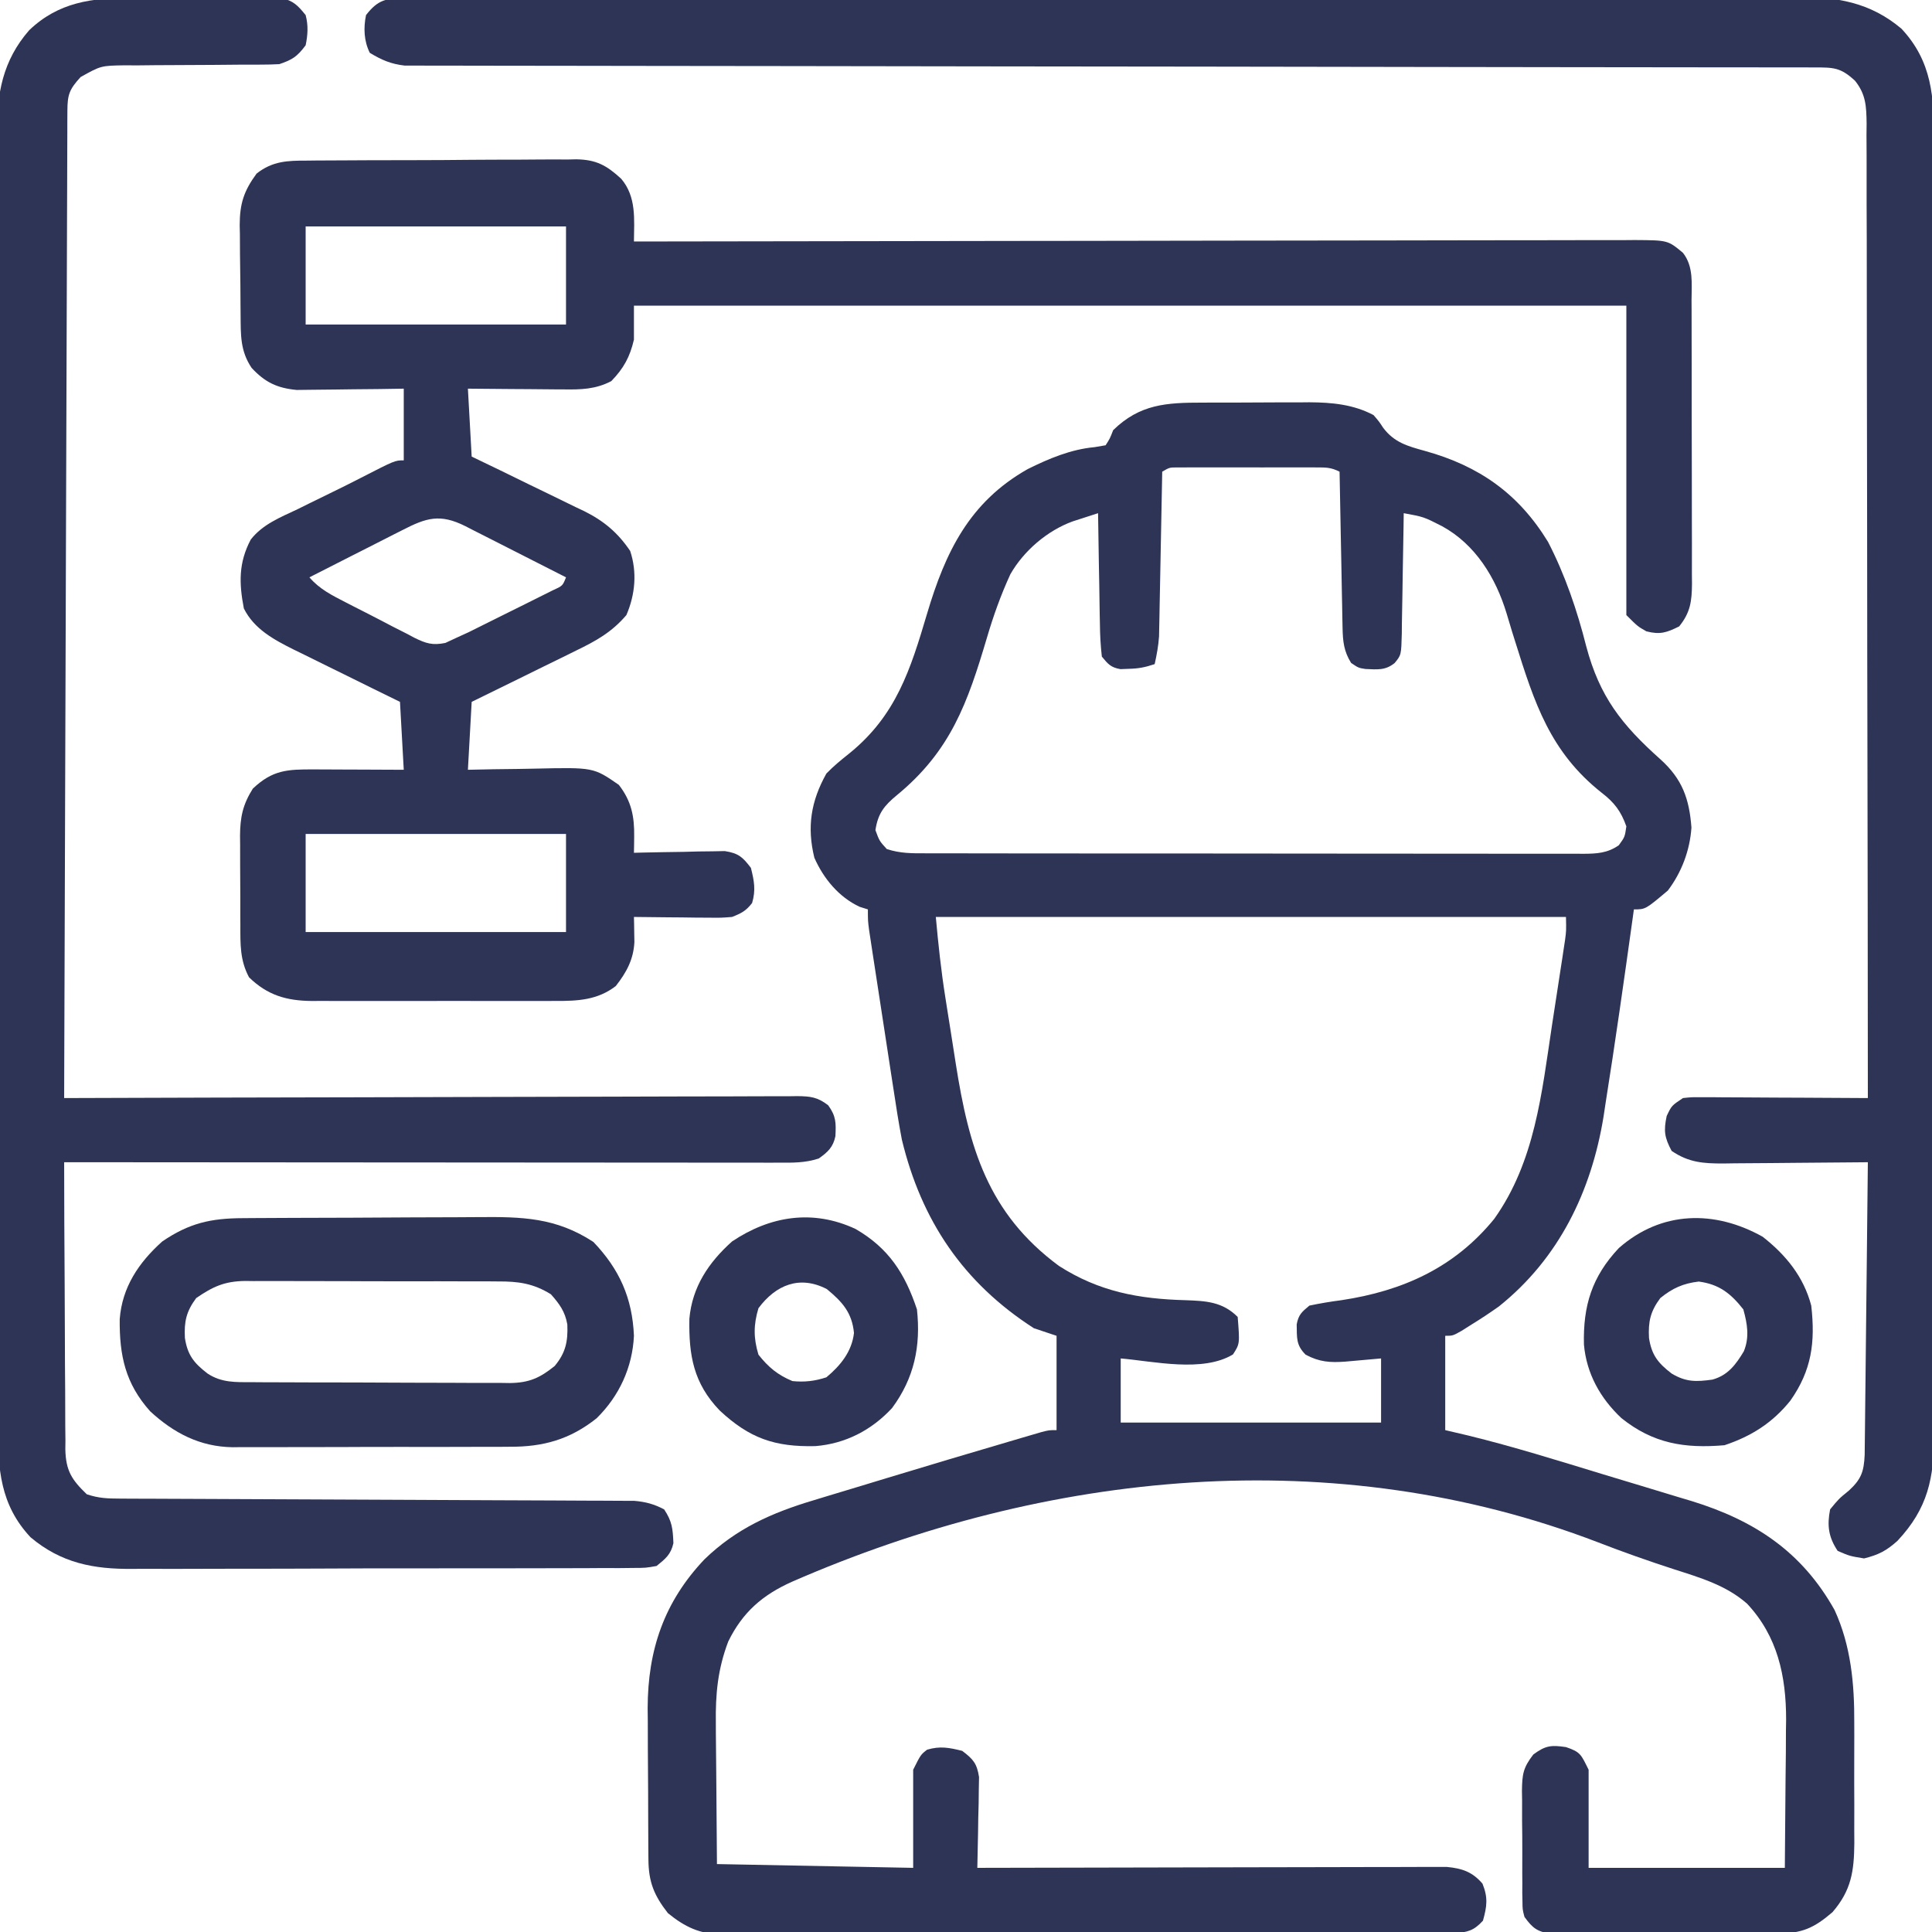 <svg width="512" height="512" viewBox="0 0 512 512" fill="none" xmlns="http://www.w3.org/2000/svg">
<g clip-path="url(#clip0_396_255)">
<path d="M318.649 106.699C319.661 106.695 320.673 106.691 321.715 106.686C323.848 106.681 325.981 106.68 328.115 106.684C331.358 106.688 334.601 106.664 337.844 106.639C339.925 106.636 342.006 106.636 344.086 106.637C345.046 106.628 346.006 106.618 346.994 106.609C352.956 106.649 358.647 107.162 364 110C365.443 111.676 365.443 111.676 366.563 113.375C369.499 117.284 373.083 118.246 377.625 119.5C392.014 123.49 402.451 130.839 410.25 143.617C414.741 152.298 417.977 161.798 420.364 171.262C423.909 184.607 429.738 192.046 440.016 201.215C445.822 206.446 447.674 211.67 448.25 219.313C447.842 225.341 445.662 231.161 442 236C436.075 241 436.075 241 433 241C432.875 241.903 432.75 242.806 432.621 243.737C430.363 259.945 428.067 276.15 425.5 292.313C425.323 293.488 425.147 294.664 424.964 295.876C421.726 315.758 413.119 333.505 397.246 346.203C394.871 347.888 392.483 349.479 390 351C389.121 351.556 388.242 352.111 387.336 352.684C385 354 385 354 383 354C383 362.25 383 370.5 383 379C385.024 379.476 387.048 379.951 389.133 380.441C401.174 383.394 413.011 387.103 424.866 390.718C428.218 391.739 431.573 392.749 434.93 393.756C438.182 394.734 441.431 395.725 444.68 396.715C445.869 397.07 447.057 397.426 448.282 397.792C464.943 402.915 477.539 411.204 486.188 426.688C490.541 436.166 491.457 446.321 491.399 456.617C491.402 457.759 491.404 458.9 491.407 460.076C491.409 462.464 491.404 464.852 491.391 467.24C491.375 470.887 491.391 474.533 491.41 478.18C491.408 480.513 491.405 482.846 491.399 485.18C491.405 486.262 491.411 487.345 491.417 488.46C491.348 495.89 490.621 500.966 485.625 506.75C480.739 510.939 477.575 512.375 471.07 512.404C470.055 512.414 470.055 512.414 469.019 512.425C466.792 512.443 464.567 512.439 462.34 512.434C460.787 512.438 459.235 512.444 457.682 512.45C454.433 512.459 451.185 512.456 447.936 512.446C443.774 512.435 439.612 512.455 435.45 512.484C432.246 512.502 429.042 512.502 425.838 512.496C424.303 512.496 422.769 512.502 421.234 512.515C419.089 512.53 416.946 512.519 414.801 512.502C413.581 512.502 412.362 512.501 411.105 512.501C407.381 511.9 406.194 511.03 404 508C403.486 506.034 403.486 506.034 403.467 503.953C403.443 502.777 403.443 502.777 403.419 501.577C403.424 500.738 403.429 499.899 403.434 499.035C403.425 497.73 403.425 497.73 403.415 496.398C403.408 494.56 403.411 492.721 403.424 490.883C403.438 488.075 403.404 485.271 403.366 482.463C403.365 480.675 403.366 478.886 403.371 477.098C403.358 476.261 403.345 475.425 403.331 474.563C403.4 470.231 403.615 468.499 406.348 464.959C409.575 462.576 411.073 462.415 415 463C418.912 464.304 419.008 465.016 421 469C421 477.58 421 486.16 421 495C438.16 495 455.32 495 473 495C473.062 487.328 473.124 479.655 473.188 471.75C473.215 469.353 473.242 466.957 473.271 464.487C473.279 462.549 473.287 460.61 473.293 458.672C473.316 457.209 473.316 457.209 473.34 455.717C473.344 444.136 471.066 433.623 463 425C457.435 420.106 450.58 418.106 443.657 415.883C436.853 413.674 430.148 411.316 423.48 408.725C353.792 382.002 277.438 389.683 209.869 419.189C202.089 422.67 196.809 427.241 193 435C190.22 442.308 189.589 448.925 189.707 456.695C189.71 457.649 189.713 458.602 189.716 459.584C189.732 463.098 189.774 466.611 189.813 470.125C189.875 478.004 189.937 485.883 190 494C207.16 494.33 224.32 494.66 242 495C242 486.42 242 477.84 242 469C244 465 244 465 245.688 463.688C249.114 462.669 251.558 463.14 255 464C257.889 466.187 258.894 467.312 259.454 470.933C259.423 472.598 259.423 472.598 259.391 474.297C259.378 475.502 259.365 476.708 259.352 477.949C259.318 479.204 259.285 480.458 259.25 481.75C259.232 483.02 259.214 484.29 259.196 485.598C259.148 488.733 259.083 491.866 259 495C259.975 494.997 259.975 494.997 260.97 494.995C276.786 494.95 292.602 494.917 308.417 494.896C316.066 494.886 323.714 494.872 331.363 494.849C338.029 494.829 344.696 494.816 351.363 494.812C354.892 494.809 358.422 494.803 361.952 494.789C365.893 494.773 369.834 494.772 373.774 494.773C375.529 494.762 375.529 494.762 377.319 494.751C378.932 494.755 378.932 494.755 380.578 494.76C381.51 494.758 382.441 494.756 383.402 494.754C387.481 495.14 390.191 496.056 392.875 499.188C394.37 502.925 394.07 505.148 393 509C390.522 511.7 389.029 511.997 385.345 512.383C383.839 512.402 382.334 512.405 380.828 512.395C379.998 512.401 379.167 512.407 378.311 512.413C375.523 512.43 372.735 512.425 369.947 512.42C367.949 512.427 365.952 512.436 363.954 512.446C358.524 512.468 353.095 512.471 347.665 512.469C343.132 512.469 338.599 512.477 334.067 512.486C323.371 512.505 312.675 512.508 301.98 512.501C290.948 512.494 279.917 512.517 268.886 512.554C259.415 512.585 249.944 512.596 240.473 512.593C234.817 512.59 229.16 512.596 223.504 512.62C218.182 512.643 212.86 512.641 207.538 512.621C205.587 512.617 203.636 512.622 201.685 512.637C199.016 512.655 196.349 512.642 193.68 512.622C192.912 512.634 192.145 512.647 191.354 512.659C185.533 512.565 181.501 510.683 177 507C173.312 502.272 171.883 498.738 171.839 492.801C171.825 491.208 171.825 491.208 171.81 489.582C171.806 488.432 171.802 487.283 171.797 486.098C171.791 484.91 171.786 483.722 171.78 482.497C171.77 479.976 171.764 477.455 171.76 474.934C171.75 471.109 171.719 467.284 171.688 463.459C171.681 461.005 171.676 458.552 171.672 456.098C171.66 454.966 171.647 453.834 171.635 452.668C171.677 437.212 176.004 424.527 186.672 413.258C195.099 405.085 204.535 400.898 215.657 397.574C216.676 397.264 217.695 396.953 218.746 396.633C221.995 395.644 225.248 394.666 228.5 393.688C230.622 393.043 232.743 392.398 234.864 391.752C245.716 388.455 256.587 385.217 267.469 382.02C268.498 381.715 269.528 381.411 270.588 381.098C271.533 380.822 272.478 380.546 273.451 380.261C274.284 380.017 275.117 379.772 275.975 379.521C278 379 278 379 280 379C280 370.75 280 362.5 280 354C278.02 353.34 276.04 352.68 274 352C255.312 339.989 244.189 323.507 239 302C238.132 297.465 237.427 292.91 236.739 288.344C236.543 287.079 236.348 285.814 236.146 284.511C235.737 281.86 235.331 279.208 234.929 276.555C234.414 273.157 233.891 269.76 233.365 266.363C232.862 263.107 232.363 259.851 231.864 256.594C231.676 255.375 231.489 254.156 231.296 252.901C231.125 251.775 230.955 250.65 230.779 249.49C230.628 248.5 230.477 247.509 230.322 246.489C230 244 230 244 230 241C229.278 240.773 228.557 240.546 227.813 240.313C222.288 237.734 218.251 232.831 215.813 227.313C213.819 219.184 214.896 212.325 219 205C220.909 203.012 222.939 201.368 225.093 199.651C237.487 189.604 241.273 177.481 245.676 162.655C250.528 146.323 256.9 133.041 272.352 124.316C277.98 121.519 283.763 119.088 290.063 118.5C291.032 118.335 292.002 118.17 293 118C294.142 116.218 294.142 116.218 295 114C302.069 107.096 309.112 106.69 318.649 106.699ZM308 125C307.99 125.565 307.98 126.13 307.969 126.713C307.861 132.602 307.746 138.49 307.628 144.379C307.585 146.576 307.543 148.773 307.503 150.97C307.445 154.13 307.381 157.289 307.317 160.449C307.3 161.43 307.283 162.41 307.266 163.42C307.246 164.341 307.226 165.261 307.206 166.21C307.19 167.016 307.175 167.822 307.159 168.652C306.989 171.17 306.545 173.539 306 176C303.387 176.871 301.693 177.189 299 177.25C297.979 177.289 297.979 177.289 296.938 177.328C294.379 176.895 293.628 175.99 292 174C291.669 171.066 291.512 168.333 291.489 165.395C291.471 164.555 291.453 163.716 291.434 162.852C291.38 160.172 291.346 157.493 291.313 154.813C291.28 152.995 291.245 151.178 291.209 149.361C291.124 144.908 291.058 140.454 291 136C289.564 136.46 288.13 136.924 286.696 137.391C285.497 137.778 285.497 137.778 284.274 138.173C277.557 140.616 271.295 145.968 267.753 152.191C265.21 157.726 263.232 163.266 261.52 169.098C256.436 186.22 251.969 198.976 237.711 210.707C234.361 213.465 232.657 215.551 232 220C233.047 222.857 233.047 222.857 235 225C238.545 226.182 241.746 226.142 245.433 226.134C246.578 226.137 246.578 226.137 247.747 226.141C250.312 226.147 252.878 226.146 255.443 226.145C257.28 226.148 259.116 226.152 260.952 226.156C265.946 226.164 270.94 226.167 275.934 226.167C280.099 226.168 284.264 226.172 288.429 226.176C298.253 226.184 308.078 226.186 317.902 226.185C328.045 226.185 338.189 226.195 348.332 226.211C357.034 226.224 365.735 226.23 374.437 226.229C379.637 226.229 384.837 226.232 390.037 226.242C394.927 226.252 399.816 226.252 404.706 226.245C406.502 226.244 408.298 226.246 410.095 226.252C412.543 226.26 414.992 226.255 417.44 226.247C418.154 226.252 418.868 226.258 419.604 226.263C423.217 226.238 425.986 226.097 429 224C430.6 221.792 430.6 221.792 431 219C429.583 214.975 427.793 212.653 424.481 210.102C410.78 199.276 406.625 186.244 401.556 170.067C401.285 169.205 401.014 168.342 400.734 167.454C400.231 165.83 399.741 164.203 399.267 162.571C396.405 153.112 391.025 144.3 382.176 139.453C377.284 136.962 377.284 136.962 372 136C371.986 137.135 371.971 138.271 371.956 139.441C371.898 143.651 371.821 147.861 371.738 152.071C371.705 153.893 371.677 155.716 371.654 157.538C371.62 160.158 371.568 162.776 371.512 165.395C371.506 166.21 371.499 167.026 371.493 167.866C371.344 173.581 371.344 173.581 369.594 175.714C367.097 177.729 364.965 177.412 361.871 177.293C360 177 360 177 358.063 175.688C356.14 172.633 355.862 169.95 355.795 166.437C355.765 165.056 355.765 165.056 355.735 163.647C355.718 162.656 355.701 161.665 355.684 160.645C355.663 159.628 355.642 158.611 355.621 157.563C355.556 154.313 355.497 151.063 355.438 147.813C355.395 145.61 355.351 143.408 355.307 141.205C355.2 135.804 355.098 130.402 355 125C352.704 123.852 351.41 123.873 348.858 123.871C348.003 123.868 347.149 123.864 346.269 123.861C344.883 123.864 344.883 123.864 343.469 123.867C342.049 123.866 342.049 123.866 340.6 123.864C338.596 123.864 336.592 123.866 334.588 123.87C331.513 123.875 328.438 123.87 325.364 123.863C323.42 123.864 321.476 123.865 319.532 123.867C318.608 123.865 317.684 123.863 316.732 123.861C315.877 123.864 315.023 123.867 314.143 123.871C313.013 123.872 313.013 123.872 311.86 123.873C309.906 123.887 309.906 123.887 308 125ZM248 243C248.654 250.187 249.394 257.207 250.524 264.313C250.671 265.248 250.817 266.183 250.969 267.146C251.278 269.106 251.589 271.065 251.902 273.024C252.374 275.992 252.836 278.961 253.297 281.93C256.775 304.021 261.734 321.499 280.614 335.469C291.274 342.308 301.811 344.239 314.198 344.566C319.624 344.766 323.975 344.975 328 349C328.566 356.124 328.566 356.124 326.75 358.938C318.76 363.789 305.704 360.749 297 360C297 365.61 297 371.22 297 377C319.77 377 342.54 377 366 377C366 371.39 366 365.78 366 360C361.288 360.406 361.288 360.406 356.578 360.838C352.5 361.15 349.615 360.943 346 359C343.407 356.407 343.723 354.513 343.637 350.973C344.11 348.404 345.009 347.655 347 346C349.859 345.399 352.612 344.938 355.5 344.563C371.671 342.129 385.447 335.969 396 323C406.789 307.816 408.573 289.701 411.293 271.711C411.757 268.646 412.231 265.582 412.707 262.518C413.009 260.557 413.31 258.597 413.61 256.637C413.75 255.726 413.891 254.816 414.036 253.878C414.163 253.032 414.29 252.187 414.421 251.315C414.533 250.576 414.646 249.837 414.761 249.075C415.077 246.686 415.077 246.686 415 243C359.89 243 304.78 243 248 243Z" fill="#2E3455"/>
<path d="M81.351 42.564C82.18 42.554 83.008 42.544 83.861 42.534C86.593 42.505 89.323 42.499 92.055 42.496C93.959 42.486 95.864 42.476 97.768 42.466C101.757 42.448 105.747 42.442 109.736 42.444C114.84 42.444 119.942 42.404 125.045 42.352C128.978 42.318 132.91 42.312 136.843 42.314C138.724 42.31 140.605 42.297 142.486 42.274C145.122 42.245 147.755 42.253 150.39 42.271C151.162 42.254 151.933 42.238 152.727 42.22C158.019 42.312 160.753 43.813 164.631 47.384C168.691 52.177 168.055 58.125 168 64C168.576 63.999 169.152 63.998 169.745 63.997C203.857 63.929 237.969 63.878 272.081 63.847C276.175 63.843 280.269 63.839 284.364 63.835C285.179 63.834 285.994 63.834 286.834 63.833C300.038 63.82 313.243 63.796 326.447 63.769C339.993 63.741 353.538 63.724 367.084 63.718C375.445 63.714 383.805 63.701 392.166 63.676C397.896 63.66 403.627 63.656 409.357 63.66C412.665 63.661 415.973 63.657 419.281 63.642C422.866 63.628 426.45 63.631 430.035 63.639C431.083 63.631 432.13 63.622 433.21 63.613C442.003 63.667 442.003 63.667 446 67C448.865 70.645 448.288 75.212 448.275 79.636C448.283 80.942 448.283 80.942 448.29 82.274C448.304 85.15 448.303 88.026 448.301 90.902C448.305 92.903 448.309 94.903 448.314 96.903C448.322 101.095 448.321 105.287 448.316 109.479C448.31 114.851 448.327 120.222 448.35 125.593C448.365 129.724 448.366 133.854 448.363 137.985C448.363 139.965 448.369 141.946 448.379 143.926C448.391 146.696 448.384 149.465 448.373 152.234C448.38 153.051 448.388 153.869 448.396 154.711C448.354 159.28 447.994 162.31 445 166C441.684 167.658 439.929 168.238 436.313 167.313C434 166 434 166 431 163C431 135.94 431 108.88 431 81C344.21 81 257.42 81 168 81C168 83.97 168 86.94 168 90C166.945 94.572 165.278 97.629 162 101C157.822 103.188 153.906 103.264 149.293 103.195C148.568 103.193 147.842 103.19 147.095 103.187C144.793 103.176 142.49 103.151 140.188 103.125C138.621 103.115 137.054 103.106 135.487 103.098C131.658 103.077 127.829 103.038 124 103C124.495 111.91 124.495 111.91 125 121C127.529 122.218 130.059 123.436 132.664 124.691C135.129 125.892 137.59 127.099 140.052 128.306C141.754 129.137 143.459 129.962 145.167 130.782C147.632 131.965 150.086 133.17 152.539 134.379C153.296 134.737 154.052 135.094 154.832 135.463C160.038 138.063 163.719 141.154 167 146C168.879 151.635 168.337 157.583 166 163C162.123 167.552 157.916 169.876 152.637 172.426C151.845 172.818 151.053 173.211 150.237 173.615C147.725 174.857 145.207 176.085 142.688 177.313C140.976 178.156 139.264 179 137.553 179.846C133.375 181.91 129.188 183.954 125 186C124.67 191.94 124.34 197.88 124 204C127.326 203.93 127.326 203.93 130.719 203.859C132.89 203.828 135.061 203.804 137.233 203.78C138.73 203.76 140.228 203.733 141.725 203.698C157.282 203.346 157.282 203.346 164 208C167.353 212.326 168.142 216.373 168.063 221.75C168.054 222.549 168.045 223.348 168.035 224.172C168.024 224.775 168.012 225.378 168 226C168.797 225.979 169.594 225.958 170.415 225.937C174.027 225.853 177.638 225.801 181.25 225.75C182.505 225.717 183.759 225.683 185.051 225.648C186.256 225.636 187.462 225.623 188.703 225.609C189.814 225.588 190.924 225.568 192.068 225.546C195.688 226.107 196.813 227.111 199 230C199.861 233.442 200.331 235.887 199.313 239.313C197.678 241.414 196.481 242.021 194 243C191.16 243.227 191.16 243.227 187.922 243.195C186.182 243.186 186.182 243.186 184.407 243.176C183.2 243.159 181.993 243.142 180.75 243.125C179.528 243.116 178.306 243.107 177.047 243.098C174.031 243.074 171.016 243.041 168 243C168.015 243.606 168.029 244.211 168.044 244.835C168.056 245.636 168.067 246.437 168.078 247.262C168.093 248.053 168.107 248.844 168.122 249.659C167.882 254.278 166.036 257.678 163.188 261.313C158.381 265.021 153.125 265.293 147.254 265.259C146.502 265.262 145.75 265.266 144.975 265.269C142.504 265.278 140.034 265.272 137.563 265.266C135.837 265.267 134.111 265.269 132.385 265.271C128.774 265.274 125.163 265.27 121.552 265.261C116.932 265.249 112.312 265.256 107.692 265.268C104.13 265.275 100.568 265.273 97.006 265.268C95.303 265.266 93.6 265.268 91.897 265.273C89.513 265.278 87.13 265.27 84.746 265.259C84.048 265.263 83.35 265.267 82.63 265.271C75.895 265.213 70.874 263.739 66 259C63.577 254.494 63.694 250.177 63.7 245.191C63.695 244.347 63.691 243.503 63.687 242.633C63.681 240.852 63.68 239.071 63.685 237.29C63.688 234.575 63.664 231.861 63.639 229.147C63.637 227.412 63.636 225.676 63.637 223.941C63.628 223.135 63.619 222.329 63.609 221.498C63.649 216.592 64.314 213.262 67 209C72.231 204.038 76.129 203.874 83.172 203.902C83.855 203.904 84.537 203.905 85.24 203.907C87.41 203.912 89.58 203.925 91.75 203.938C93.226 203.943 94.701 203.947 96.176 203.951C99.784 203.961 103.392 203.981 107 204C106.505 195.09 106.505 195.09 106 186C103.616 184.831 101.231 183.662 98.774 182.457C96.449 181.311 94.126 180.161 91.803 179.012C90.197 178.218 88.589 177.428 86.979 176.64C84.657 175.504 82.34 174.356 80.024 173.207C79.311 172.861 78.598 172.515 77.864 172.158C72.572 169.514 67.357 166.713 64.625 161.25C63.337 154.551 63.203 149.147 66.448 142.998C69.606 138.933 74.315 137.098 78.875 134.938C79.903 134.428 80.931 133.919 81.989 133.394C84.039 132.379 86.094 131.375 88.153 130.38C90.639 129.175 93.103 127.94 95.559 126.676C104.67 122 104.67 122 107 122C107 115.73 107 109.46 107 103C104.76 103.035 102.52 103.07 100.211 103.106C98.027 103.129 95.843 103.147 93.658 103.165C92.147 103.18 90.636 103.2 89.125 103.226C86.945 103.263 84.766 103.28 82.586 103.293C81.277 103.309 79.968 103.324 78.619 103.341C73.442 102.853 70.208 101.306 66.688 97.5C63.628 92.967 63.81 88.703 63.762 83.422C63.754 82.577 63.746 81.732 63.738 80.862C63.724 79.073 63.713 77.284 63.705 75.496C63.688 72.774 63.644 70.053 63.6 67.332C63.59 65.591 63.581 63.85 63.575 62.109C63.557 61.302 63.539 60.494 63.522 59.662C63.543 53.966 64.608 50.627 68 46C72.222 42.68 76.175 42.555 81.351 42.564ZM81 60C81 68.58 81 77.16 81 86C103.77 86 126.54 86 150 86C150 77.42 150 68.84 150 60C127.23 60 104.46 60 81 60ZM106.61 140.5C105.553 141.033 105.553 141.033 104.475 141.576C102.229 142.71 99.99 143.855 97.75 145C96.227 145.772 94.704 146.542 93.18 147.313C89.449 149.2 85.724 151.097 82 153C84.668 156.129 88.046 157.799 91.645 159.645C92.616 160.145 92.616 160.145 93.607 160.655C94.974 161.355 96.344 162.052 97.714 162.745C99.805 163.808 101.88 164.899 103.955 165.99C105.289 166.668 106.622 167.345 107.957 168.02C108.573 168.349 109.189 168.678 109.824 169.017C112.899 170.531 114.629 171.076 118.023 170.386C119.006 169.928 119.988 169.471 121 169C122.068 168.512 123.136 168.023 124.236 167.52C128.802 165.255 128.802 165.255 133.361 162.978C135.321 161.996 137.286 161.025 139.252 160.055C140.498 159.433 141.743 158.811 142.989 158.188C144.118 157.624 145.248 157.061 146.412 156.481C149.102 155.26 149.102 155.26 150 153C145.521 150.711 141.037 148.433 136.548 146.164C135.022 145.391 133.497 144.615 131.974 143.836C129.783 142.716 127.588 141.607 125.391 140.5C124.712 140.15 124.032 139.8 123.332 139.44C116.595 136.069 112.991 137.212 106.61 140.5ZM81 221C81 229.58 81 238.16 81 247C103.77 247 126.54 247 150 247C150 238.42 150 229.84 150 221C127.23 221 104.46 221 81 221Z" fill="#2E3455"/>
<path d="M107.534 -0.509C108.192 -0.515 108.85 -0.522 109.527 -0.528C111.741 -0.545 113.954 -0.533 116.168 -0.521C117.768 -0.528 119.367 -0.535 120.967 -0.545C125.37 -0.565 129.773 -0.561 134.176 -0.552C138.922 -0.547 143.668 -0.565 148.414 -0.58C157.716 -0.606 167.019 -0.609 176.322 -0.605C183.885 -0.601 191.448 -0.605 199.011 -0.613C200.087 -0.614 201.162 -0.616 202.271 -0.617C204.456 -0.619 206.641 -0.622 208.826 -0.624C229.334 -0.646 249.842 -0.642 270.35 -0.629C289.105 -0.619 307.859 -0.642 326.613 -0.68C345.869 -0.718 365.124 -0.735 384.38 -0.727C395.191 -0.723 406.002 -0.728 416.812 -0.757C426.02 -0.781 435.228 -0.783 444.436 -0.759C449.133 -0.747 453.828 -0.745 458.525 -0.769C462.829 -0.791 467.133 -0.785 471.438 -0.757C472.99 -0.751 474.542 -0.756 476.094 -0.772C486.659 -0.874 495.591 0.579 503.919 7.623C511.991 16.248 512.583 25.76 512.508 37.106C512.513 38.638 512.519 40.169 512.527 41.701C512.544 45.894 512.536 50.086 512.523 54.278C512.514 58.806 512.528 63.333 512.539 67.861C512.557 76.724 512.553 85.587 512.541 94.451C512.532 101.655 512.531 108.859 512.535 116.063C512.536 117.089 512.537 118.115 512.537 119.171C512.539 121.256 512.54 123.34 512.541 125.424C512.553 144.96 512.54 164.496 512.518 184.032C512.5 200.791 512.503 217.549 512.522 234.307C512.543 253.774 512.552 273.241 512.539 292.708C512.538 294.784 512.537 296.861 512.535 298.937C512.535 300.469 512.535 300.469 512.534 302.033C512.53 309.227 512.536 316.421 512.545 323.616C512.557 332.385 512.554 341.154 512.532 349.923C512.522 354.396 512.518 358.869 512.531 363.342C512.543 367.439 512.536 371.536 512.515 375.633C512.51 377.112 512.513 378.592 512.522 380.072C512.593 391.681 510.901 399.751 502.856 408.328C499.926 410.968 497.865 412.034 494 413C490.188 412.375 490.188 412.375 487 411C484.553 407.329 484.165 404.266 485 400C487.313 397.187 487.313 397.187 490 395C493.215 392.015 493.951 390.073 494.158 385.564C494.179 384.117 494.194 382.671 494.206 381.224C494.215 380.433 494.225 379.643 494.236 378.828C494.267 376.215 494.292 373.602 494.317 370.988C494.337 369.176 494.358 367.365 494.38 365.553C494.435 360.784 494.484 356.015 494.532 351.245C494.583 346.379 494.638 341.513 494.694 336.646C494.801 327.098 494.903 317.549 495 308C494.156 308.01 494.156 308.01 493.294 308.02C487.422 308.087 481.549 308.132 475.676 308.165C473.486 308.18 471.296 308.2 469.106 308.226C465.954 308.263 462.801 308.28 459.649 308.293C458.186 308.316 458.186 308.316 456.693 308.34C451.396 308.341 447.527 308.09 443 305C441.106 301.449 440.853 299.693 441.688 295.75C443 293 443 293 446 291C448.221 290.759 448.221 290.759 450.839 290.773C451.82 290.773 452.8 290.773 453.811 290.773C455.395 290.789 455.395 290.789 457.012 290.805C458.095 290.807 459.179 290.81 460.295 290.813C463.759 290.824 467.223 290.849 470.688 290.875C473.035 290.885 475.382 290.894 477.729 290.902C483.486 290.924 489.243 290.958 495 291C494.987 257.215 494.948 223.43 494.873 189.646C494.865 185.658 494.856 181.67 494.848 177.682C494.846 176.888 494.844 176.094 494.843 175.276C494.816 162.418 494.807 149.56 494.804 136.703C494.801 123.511 494.779 110.319 494.74 97.127C494.716 88.986 494.707 80.845 494.717 72.704C494.723 66.463 494.702 60.222 494.672 53.981C494.664 51.42 494.664 48.858 494.674 46.297C494.685 42.804 494.666 39.313 494.639 35.82C494.65 34.802 494.661 33.785 494.672 32.736C494.607 28.2 494.499 25.003 491.585 21.386C487.757 17.852 485.92 17.874 480.789 17.87C480.142 17.868 479.495 17.866 478.828 17.864C476.639 17.858 474.449 17.86 472.26 17.862C470.683 17.859 469.105 17.857 467.528 17.853C463.177 17.846 458.827 17.844 454.476 17.843C449.79 17.841 445.104 17.834 440.418 17.827C432.293 17.815 424.168 17.807 416.042 17.801C403.203 17.79 390.364 17.77 377.525 17.747C373.136 17.74 368.746 17.733 364.357 17.725C363.26 17.723 362.162 17.722 361.032 17.72C348.536 17.699 336.04 17.68 323.544 17.662C321.83 17.66 321.83 17.66 320.081 17.657C301.562 17.631 283.043 17.612 264.523 17.595C245.523 17.578 226.523 17.549 207.523 17.511C195.796 17.487 184.07 17.473 172.343 17.471C164.309 17.469 156.274 17.456 148.239 17.435C143.6 17.423 138.962 17.416 134.323 17.421C130.078 17.427 125.833 17.418 121.588 17.399C120.051 17.394 118.514 17.395 116.977 17.401C114.889 17.408 112.802 17.397 110.714 17.382C109.554 17.381 108.394 17.379 107.199 17.378C103.552 16.947 101.129 15.895 98 14C96.436 10.87 96.303 7.389 97 4C100.178 -0.119 102.438 -0.502 107.534 -0.509Z" fill="#2E3455"/>
<path d="M34.769 -0.531C35.968 -0.535 37.167 -0.539 38.401 -0.543C40.92 -0.545 43.439 -0.538 45.958 -0.521C49.818 -0.5 53.677 -0.521 57.537 -0.547C59.989 -0.544 62.442 -0.539 64.894 -0.531C66.626 -0.543 66.626 -0.543 68.392 -0.556C70 -0.537 70 -0.537 71.64 -0.517C73.051 -0.513 73.051 -0.513 74.491 -0.508C77.739 0.15 78.94 1.462 81 4C81.728 6.741 81.574 9.23 81 12C78.793 14.969 77.514 15.829 74 17C72.421 17.09 70.838 17.125 69.257 17.126C68.295 17.13 67.334 17.134 66.343 17.138C65.306 17.139 64.268 17.14 63.199 17.141C61.003 17.159 58.807 17.179 56.611 17.199C53.148 17.228 49.686 17.25 46.223 17.251C42.881 17.254 39.541 17.288 36.199 17.328C35.168 17.321 34.136 17.314 33.074 17.307C26.751 17.41 26.751 17.41 21.362 20.417C18.358 23.701 17.875 25.089 17.861 29.4C17.853 30.796 17.853 30.796 17.845 32.22C17.844 33.249 17.843 34.279 17.842 35.339C17.837 36.427 17.832 37.515 17.827 38.636C17.811 42.306 17.803 45.975 17.795 49.645C17.785 52.266 17.775 54.887 17.765 57.508C17.743 63.163 17.725 68.818 17.709 74.474C17.686 82.65 17.658 90.827 17.629 99.004C17.581 112.268 17.538 125.533 17.497 138.798C17.458 151.686 17.416 164.575 17.372 177.463C17.369 178.257 17.367 179.051 17.364 179.869C17.35 183.852 17.337 187.835 17.323 191.818C17.209 224.879 17.102 257.939 17 291C18.027 290.996 19.054 290.993 20.112 290.989C45.082 290.9 70.053 290.834 95.023 290.793C107.098 290.772 119.174 290.744 131.249 290.698C141.772 290.659 152.294 290.633 162.817 290.624C168.391 290.619 173.964 290.606 179.538 290.577C184.781 290.55 190.024 290.542 195.267 290.548C197.194 290.547 199.121 290.539 201.048 290.523C203.674 290.503 206.3 290.508 208.926 290.519C209.693 290.507 210.459 290.496 211.249 290.484C214.766 290.524 216.647 290.728 219.471 292.905C221.587 295.805 221.57 297.616 221.394 301.098C220.786 304.031 219.388 305.294 217 307C213.336 308.221 209.974 308.135 206.16 308.12C205.353 308.121 204.546 308.122 203.715 308.123C201.002 308.125 198.288 308.119 195.575 308.114C193.634 308.113 191.693 308.114 189.751 308.114C184.473 308.114 179.194 308.108 173.916 308.102C168.402 308.095 162.889 308.095 157.376 308.093C146.932 308.09 136.488 308.082 126.043 308.072C114.155 308.061 102.266 308.055 90.378 308.05C65.918 308.04 41.459 308.022 17 308C17.015 318.588 17.056 329.176 17.132 339.764C17.166 344.68 17.191 349.597 17.195 354.513C17.2 359.26 17.228 364.006 17.273 368.752C17.286 370.561 17.291 372.37 17.286 374.18C17.281 376.718 17.307 379.254 17.34 381.792C17.328 382.909 17.328 382.909 17.314 384.05C17.44 389.781 19.016 392.162 23 396C26.192 397.064 28.477 397.133 31.832 397.145C33.049 397.152 34.266 397.159 35.52 397.166C36.87 397.168 38.221 397.171 39.572 397.174C40.993 397.18 42.413 397.187 43.834 397.194C46.895 397.209 49.956 397.22 53.018 397.23C57.858 397.245 62.699 397.269 67.54 397.295C81.305 397.366 95.071 397.426 108.837 397.477C116.438 397.505 124.04 397.541 131.642 397.584C136.453 397.61 141.265 397.628 146.076 397.64C149.071 397.649 152.066 397.666 155.061 397.686C156.449 397.693 157.837 397.697 159.225 397.698C161.121 397.699 163.018 397.713 164.914 397.728C165.975 397.733 167.036 397.737 168.129 397.741C171.166 398.015 173.299 398.592 176 400C178.143 403.214 178.3 405.174 178.461 408.965C177.78 411.972 176.377 413.078 174 415C171.167 415.509 171.167 415.509 167.829 415.522C166.562 415.536 165.295 415.55 163.989 415.564C162.587 415.56 161.185 415.555 159.783 415.549C158.304 415.558 156.826 415.569 155.347 415.58C151.33 415.607 147.313 415.608 143.296 415.603C139.937 415.601 136.578 415.611 133.219 415.62C125.284 415.643 117.35 415.644 109.416 415.631C101.252 415.619 93.089 415.644 84.925 415.687C77.903 415.722 70.881 415.734 63.859 415.727C59.671 415.724 55.484 415.729 51.296 415.757C47.349 415.782 43.404 415.778 39.457 415.752C38.017 415.747 36.577 415.753 35.138 415.769C24.783 415.88 16.184 414.221 8.077 407.377C0.021 398.749 -0.585 389.25 -0.521 377.914C-0.528 376.384 -0.535 374.855 -0.545 373.325C-0.565 369.139 -0.561 364.953 -0.552 360.766C-0.547 356.244 -0.565 351.723 -0.58 347.201C-0.606 338.349 -0.609 329.497 -0.605 320.645C-0.601 313.448 -0.605 306.251 -0.613 299.054C-0.615 297.516 -0.615 297.516 -0.617 295.948C-0.619 293.866 -0.622 291.783 -0.624 289.701C-0.646 270.179 -0.642 250.657 -0.629 231.135C-0.619 213.286 -0.642 195.438 -0.68 177.589C-0.718 159.251 -0.735 140.913 -0.727 122.574C-0.723 112.283 -0.728 101.992 -0.757 91.701C-0.781 82.94 -0.783 74.179 -0.759 65.418C-0.747 60.95 -0.745 56.483 -0.769 52.016C-0.791 47.92 -0.785 43.825 -0.757 39.73C-0.751 38.254 -0.756 36.779 -0.772 35.303C-0.878 24.884 0.695 16.078 7.741 8.005C15.499 0.574 24.432 -0.604 34.769 -0.531Z" fill="#2E3455"/>
<path d="M64.374 322.823C65.217 322.817 66.06 322.81 66.928 322.803C69.715 322.784 72.502 322.772 75.289 322.762C76.244 322.758 77.199 322.754 78.183 322.749C83.239 322.729 88.294 322.714 93.35 322.705C98.555 322.694 103.76 322.66 108.965 322.62C112.982 322.594 116.998 322.585 121.015 322.582C122.933 322.577 124.851 322.565 126.768 322.547C138.309 322.442 147.318 322.631 157.25 329.125C164.154 336.343 167.575 343.985 168 354C167.603 362.369 164.099 369.978 158.11 375.856C151.047 381.486 143.931 383.455 135.065 383.404C133.783 383.414 133.783 383.414 132.475 383.425C129.672 383.443 126.87 383.439 124.067 383.434C122.104 383.438 120.142 383.444 118.18 383.45C114.075 383.459 109.971 383.456 105.866 383.446C100.623 383.435 95.381 383.455 90.138 383.484C86.087 383.502 82.037 383.502 77.987 383.496C76.055 383.496 74.122 383.502 72.19 383.515C69.481 383.53 66.774 383.519 64.065 383.502C63.278 383.511 62.49 383.521 61.679 383.531C53.027 383.418 46.075 379.809 39.793 374.004C33.215 366.652 31.628 359.211 31.727 349.578C32.374 341.11 36.755 334.599 43 329C50.124 324.151 55.825 322.852 64.374 322.823ZM52 344C49.366 347.54 48.771 350.252 49 354.563C49.689 359.06 51.349 361.198 55 364C58.74 366.48 62.55 366.296 66.887 366.291C68.073 366.301 68.073 366.301 69.283 366.311C71.894 366.33 74.506 366.334 77.118 366.336C78.936 366.342 80.754 366.349 82.573 366.356C86.384 366.368 90.195 366.372 94.007 366.371C98.885 366.371 103.762 366.398 108.64 366.432C112.396 366.455 116.152 366.459 119.908 366.458C121.706 366.46 123.504 366.469 125.302 366.484C127.82 366.504 130.337 366.498 132.855 366.486C133.594 366.497 134.333 366.508 135.094 366.52C140.196 366.458 143.06 365.189 147 362C149.885 358.539 150.544 355.512 150.348 350.992C149.751 347.573 148.27 345.568 146 343C141.342 340.11 137.36 339.563 131.995 339.596C131.215 339.589 130.435 339.582 129.632 339.575C127.068 339.557 124.505 339.561 121.942 339.567C120.151 339.562 118.36 339.557 116.57 339.551C112.822 339.542 109.074 339.544 105.325 339.554C100.533 339.566 95.74 339.545 90.948 339.516C87.251 339.498 83.554 339.498 79.858 339.504C78.091 339.504 76.325 339.498 74.558 339.485C72.083 339.471 69.61 339.481 67.135 339.498C66.413 339.489 65.69 339.479 64.945 339.469C59.462 339.548 56.415 340.973 52 344Z" fill="#2E3455"/>
<path d="M226.719 325.684C235.501 330.751 239.831 337.493 243 347C244.064 356.71 242.278 365.238 236.391 373.168C230.939 379.032 224.068 382.586 216.082 383.238C205.284 383.483 198.627 381.163 190.723 373.793C183.773 366.56 182.518 359.182 182.692 349.473C183.439 341.064 187.779 334.566 194 329C204.093 322.232 215.402 320.411 226.719 325.684ZM201 346.687C199.677 351.069 199.664 354.611 201 359C203.618 362.325 206.117 364.386 210 366C213.18 366.329 215.966 366.008 219 365C222.755 361.884 225.754 358.169 226.313 353.25C225.794 347.851 223.218 345.006 219.125 341.625C211.954 337.896 205.62 340.48 201 346.687Z" fill="#2E3455"/>
<path d="M467.125 327.75C473.265 332.555 477.996 338.354 480 346C481.105 355.727 480.108 363.146 474.492 371.149C469.783 377.041 464.129 380.624 457 383C446.406 383.907 438.078 382.544 429.688 375.813C424.081 370.546 420.449 364.023 419.762 356.336C419.504 346.036 421.874 338.344 429 330.758C440.286 320.839 454.383 320.615 467.125 327.75ZM440 344C437.366 347.54 436.771 350.252 437 354.563C437.689 359.06 439.349 361.198 443 364C446.82 366.289 449.491 366.207 453.813 365.609C457.919 364.465 460.017 361.641 462.133 358.109C463.667 354.379 463.064 350.818 462 347C458.641 342.733 455.562 340.342 450.188 339.625C446.05 340.112 443.234 341.385 440 344Z" fill="#2E3455"/>
</g>
<defs>
<clipPath id="clip0_396_255">
<rect width="512" height="512" fill="white"/>
</clipPath>
</defs>
</svg>
